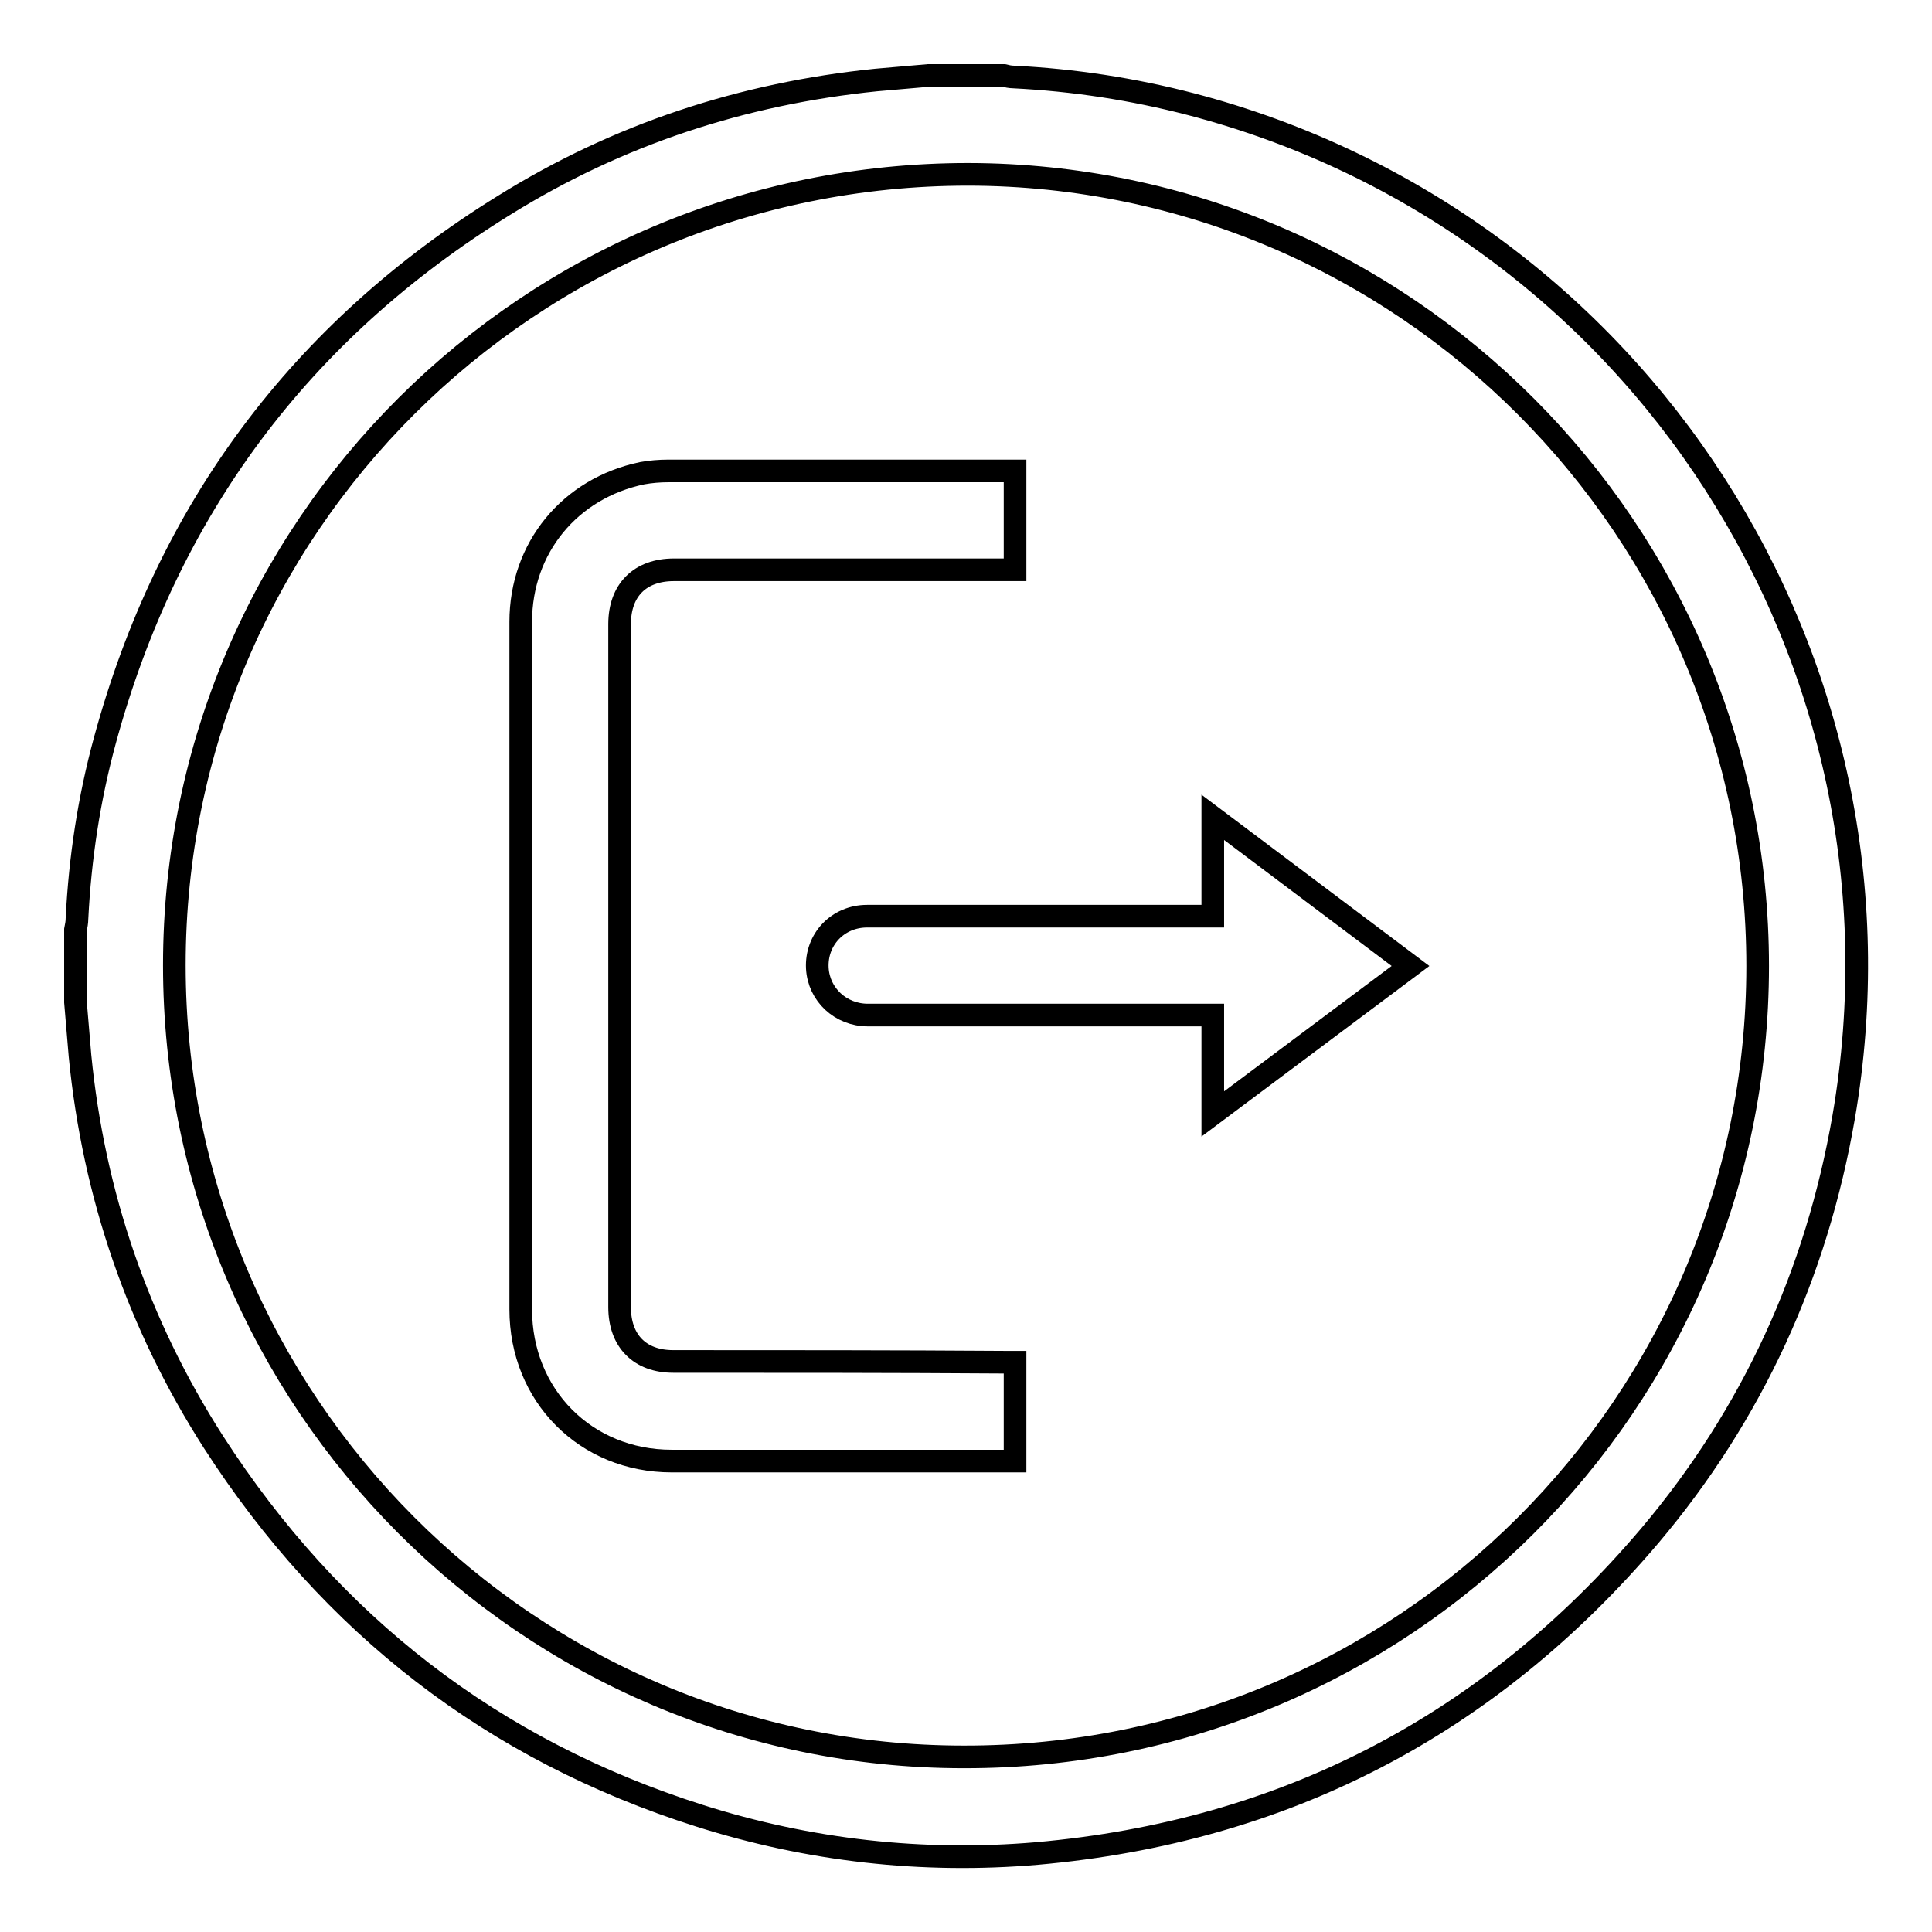<?xml version="1.0" encoding="utf-8"?>
<!-- Svg Vector Icons : http://www.onlinewebfonts.com/icon -->
<!DOCTYPE svg PUBLIC "-//W3C//DTD SVG 1.1//EN" "http://www.w3.org/Graphics/SVG/1.1/DTD/svg11.dtd">
<svg version="1.1" xmlns="http://www.w3.org/2000/svg" xmlns:xlink="http://www.w3.org/1999/xlink" x="0px" y="0px" viewBox="0 0 256 256" enable-background="new 0 0 256 256" xml:space="preserve">
<g><g><path stroke-width="3" fill-opacity="0" stroke="#000000"  d="M157.8,13.8c-7.7-2-15.5-3.2-23.5-3.6c-0.4,0-0.9-0.1-1.3-0.2c-3.3,0-6.7,0-10,0c-2.3,0.2-4.6,0.4-6.9,0.6c-17.7,1.8-34.2,7.2-49.3,16.6C39.8,43.9,22.2,67.6,13.9,98.1c-2.1,7.7-3.3,15.6-3.7,23.6c0,0.5-0.1,1-0.2,1.5c0,3.2,0,6.4,0,9.6c0.2,2.4,0.4,4.7,0.6,7.1c1.8,18.4,7.7,35.6,17.7,51.2c15.6,24.2,37,40.8,64.4,49.5c14.5,4.6,29.5,6.3,44.7,5c32.8-2.9,59.9-17,81.2-42.1c13.6-16.1,22.1-34.7,25.7-55.5C254.7,87.6,217.1,29.3,157.8,13.8z M127.7,232.8c-57.7,0-104.6-47.1-104.6-104.9c0-58,47.1-104.8,105.2-104.8C186,23.2,232.9,70.2,232.9,128C232.9,186,185.9,232.9,127.7,232.8z"/><path stroke-width="3" fill-opacity="0" stroke="#000000"  d="M89.2,180.4c-4.4,0-7.1-2.7-7.1-7.2c0-30.2,0-60.4,0-90.5c0-4.5,2.7-7.2,7.2-7.2c14.6,0,29.3,0,43.9,0c0.4,0,0.8,0,1.3,0c0-4.4,0-8.7,0-13.1c-0.3,0-0.5,0-0.7,0c-15.1,0-30.2,0-45.3,0c-1.1,0-2.3,0.1-3.4,0.3C75.5,64.7,69,72.6,69,82.4c0,30.4,0,60.7,0,91.1c0,11.4,8.6,20.1,20,20.1c14.8,0,29.6,0,44.4,0c0.4,0,0.8,0,1.1,0c0-4.5,0-8.7,0-13.1c-0.5,0-0.9,0-1.3,0C118.5,180.4,103.9,180.4,89.2,180.4z"/><path stroke-width="3" fill-opacity="0" stroke="#000000"  d="M160.7,121.4c-0.5,0-0.9,0-1.3,0c-7.7,0-15.4,0-23,0c-7.2,0-14.4,0-21.5,0c-3.9,0-6.8,3.1-6.6,6.9c0.2,3.5,3.1,6.2,6.7,6.2c14.8,0,29.5,0,44.3,0c0.4,0,0.8,0,1.4,0c0,4.4,0,8.6,0,13.1c8.8-6.6,17.4-13,26.2-19.6c-8.8-6.6-17.4-13.1-26.2-19.7C160.7,112.8,160.7,117.1,160.7,121.4z"/></g></g>
</svg>
